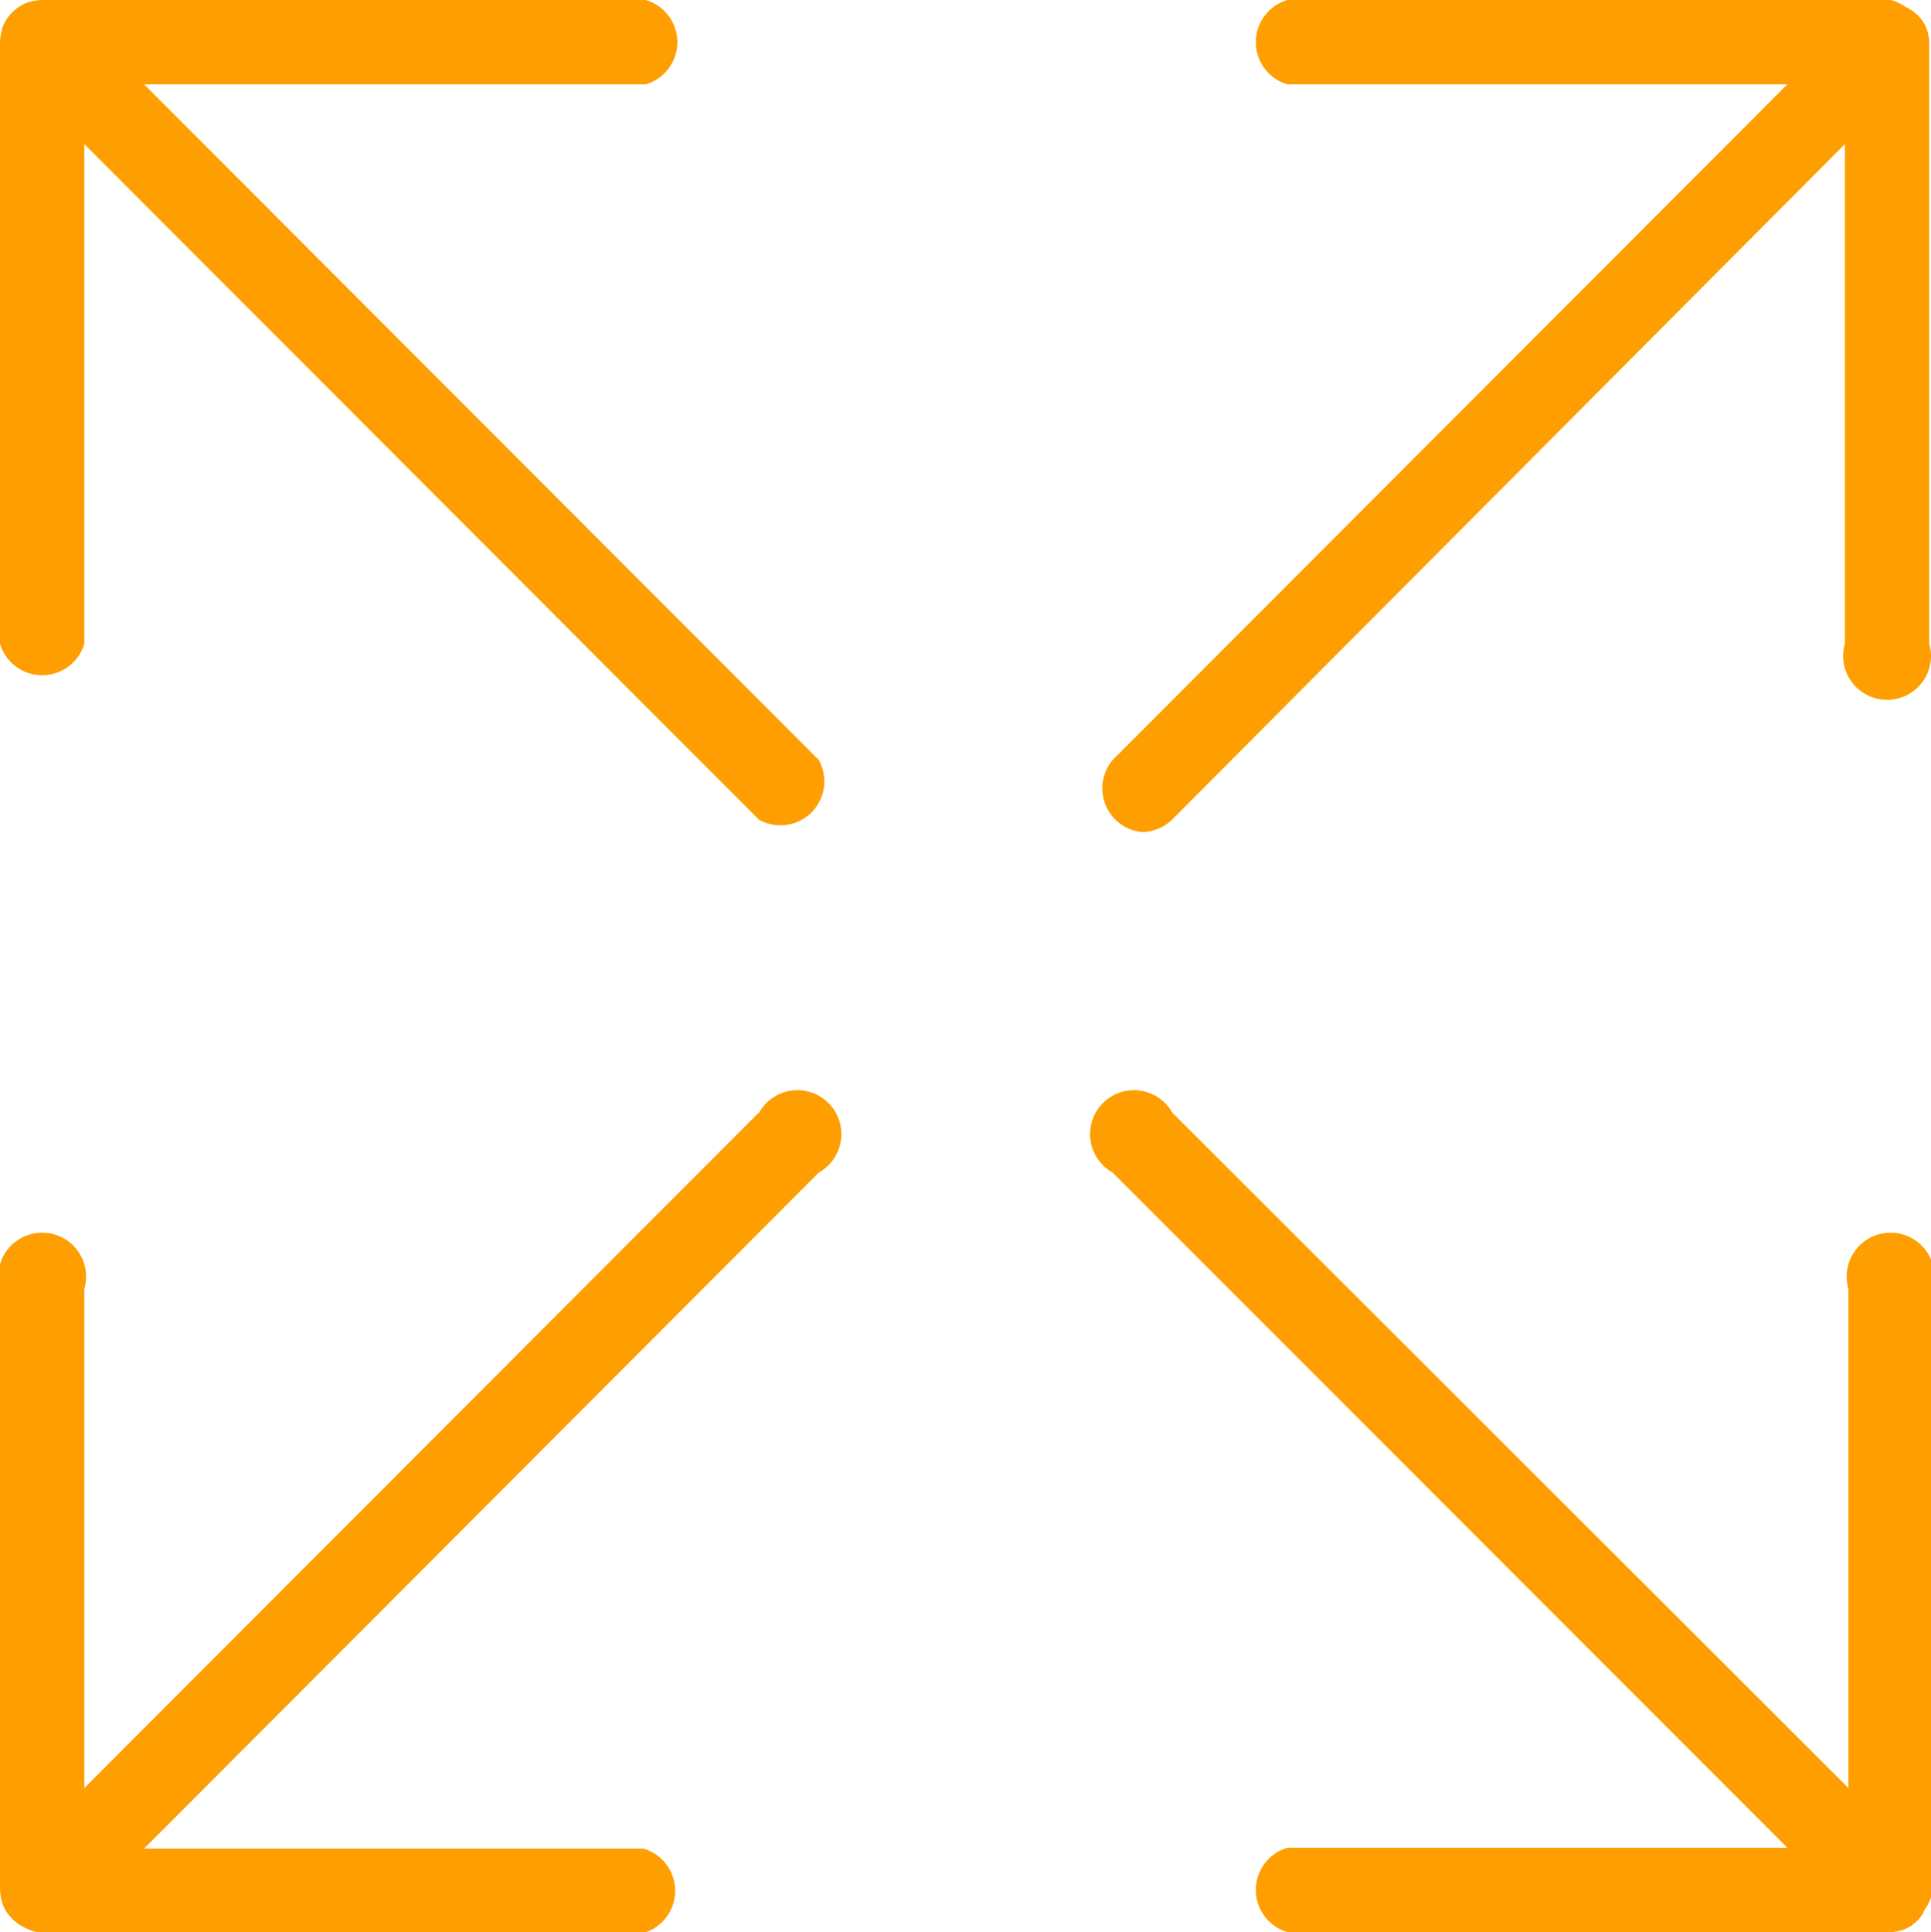 <svg xmlns="http://www.w3.org/2000/svg" viewBox="0 0 43.96 43.98"><defs><style>.cls-1{fill:#ff9e00;}</style></defs><g id="Capa_2" data-name="Capa 2"><g id="Capa_1-2" data-name="Capa 1"><path class="cls-1" d="M18.64,17.3a1,1,0,0,1-1.36,1.36L1.92,3.28V14.65a1,1,0,0,1-1.92,0V1H0A1.21,1.21,0,0,1,.07.59,1,1,0,0,1,.59.07,1.15,1.15,0,0,1,1,0h13.7a1,1,0,0,1,0,1.92H3.28ZM26,18.94a1,1,0,0,0,.68-.28L42,3.28V14.65a1,1,0,1,0,1.92,0V1h0a1,1,0,0,0-.07-.37.84.84,0,0,0-.2-.29s0,0,0,0l0,0a1.07,1.07,0,0,0-.28-.19A1.13,1.13,0,0,0,43.05,0H29.31a1,1,0,0,0,0,1.92H40.69L25.33,17.3A1,1,0,0,0,26,18.94Zm-8.73,6.39L1.92,40.7V29.34a1,1,0,1,0-1.92,0V43H0a1.16,1.16,0,0,0,.07.37,1,1,0,0,0,.52.52A1,1,0,0,0,1,44H14.65a1,1,0,0,0,0-1.92H3.28L18.64,26.69a1,1,0,1,0-1.36-1.36ZM44,43h0V29.34a1,1,0,1,0-1.92,0V40.7L26.69,25.33a1,1,0,1,0-1.36,1.36L40.69,42.06H29.31a1,1,0,0,0,0,1.92H43a.94.94,0,0,0,.37-.07.9.9,0,0,0,.26-.17s0,0,0,0,0,0,0,0a.77.77,0,0,0,.19-.28A.94.94,0,0,0,44,43Z"/></g></g></svg>